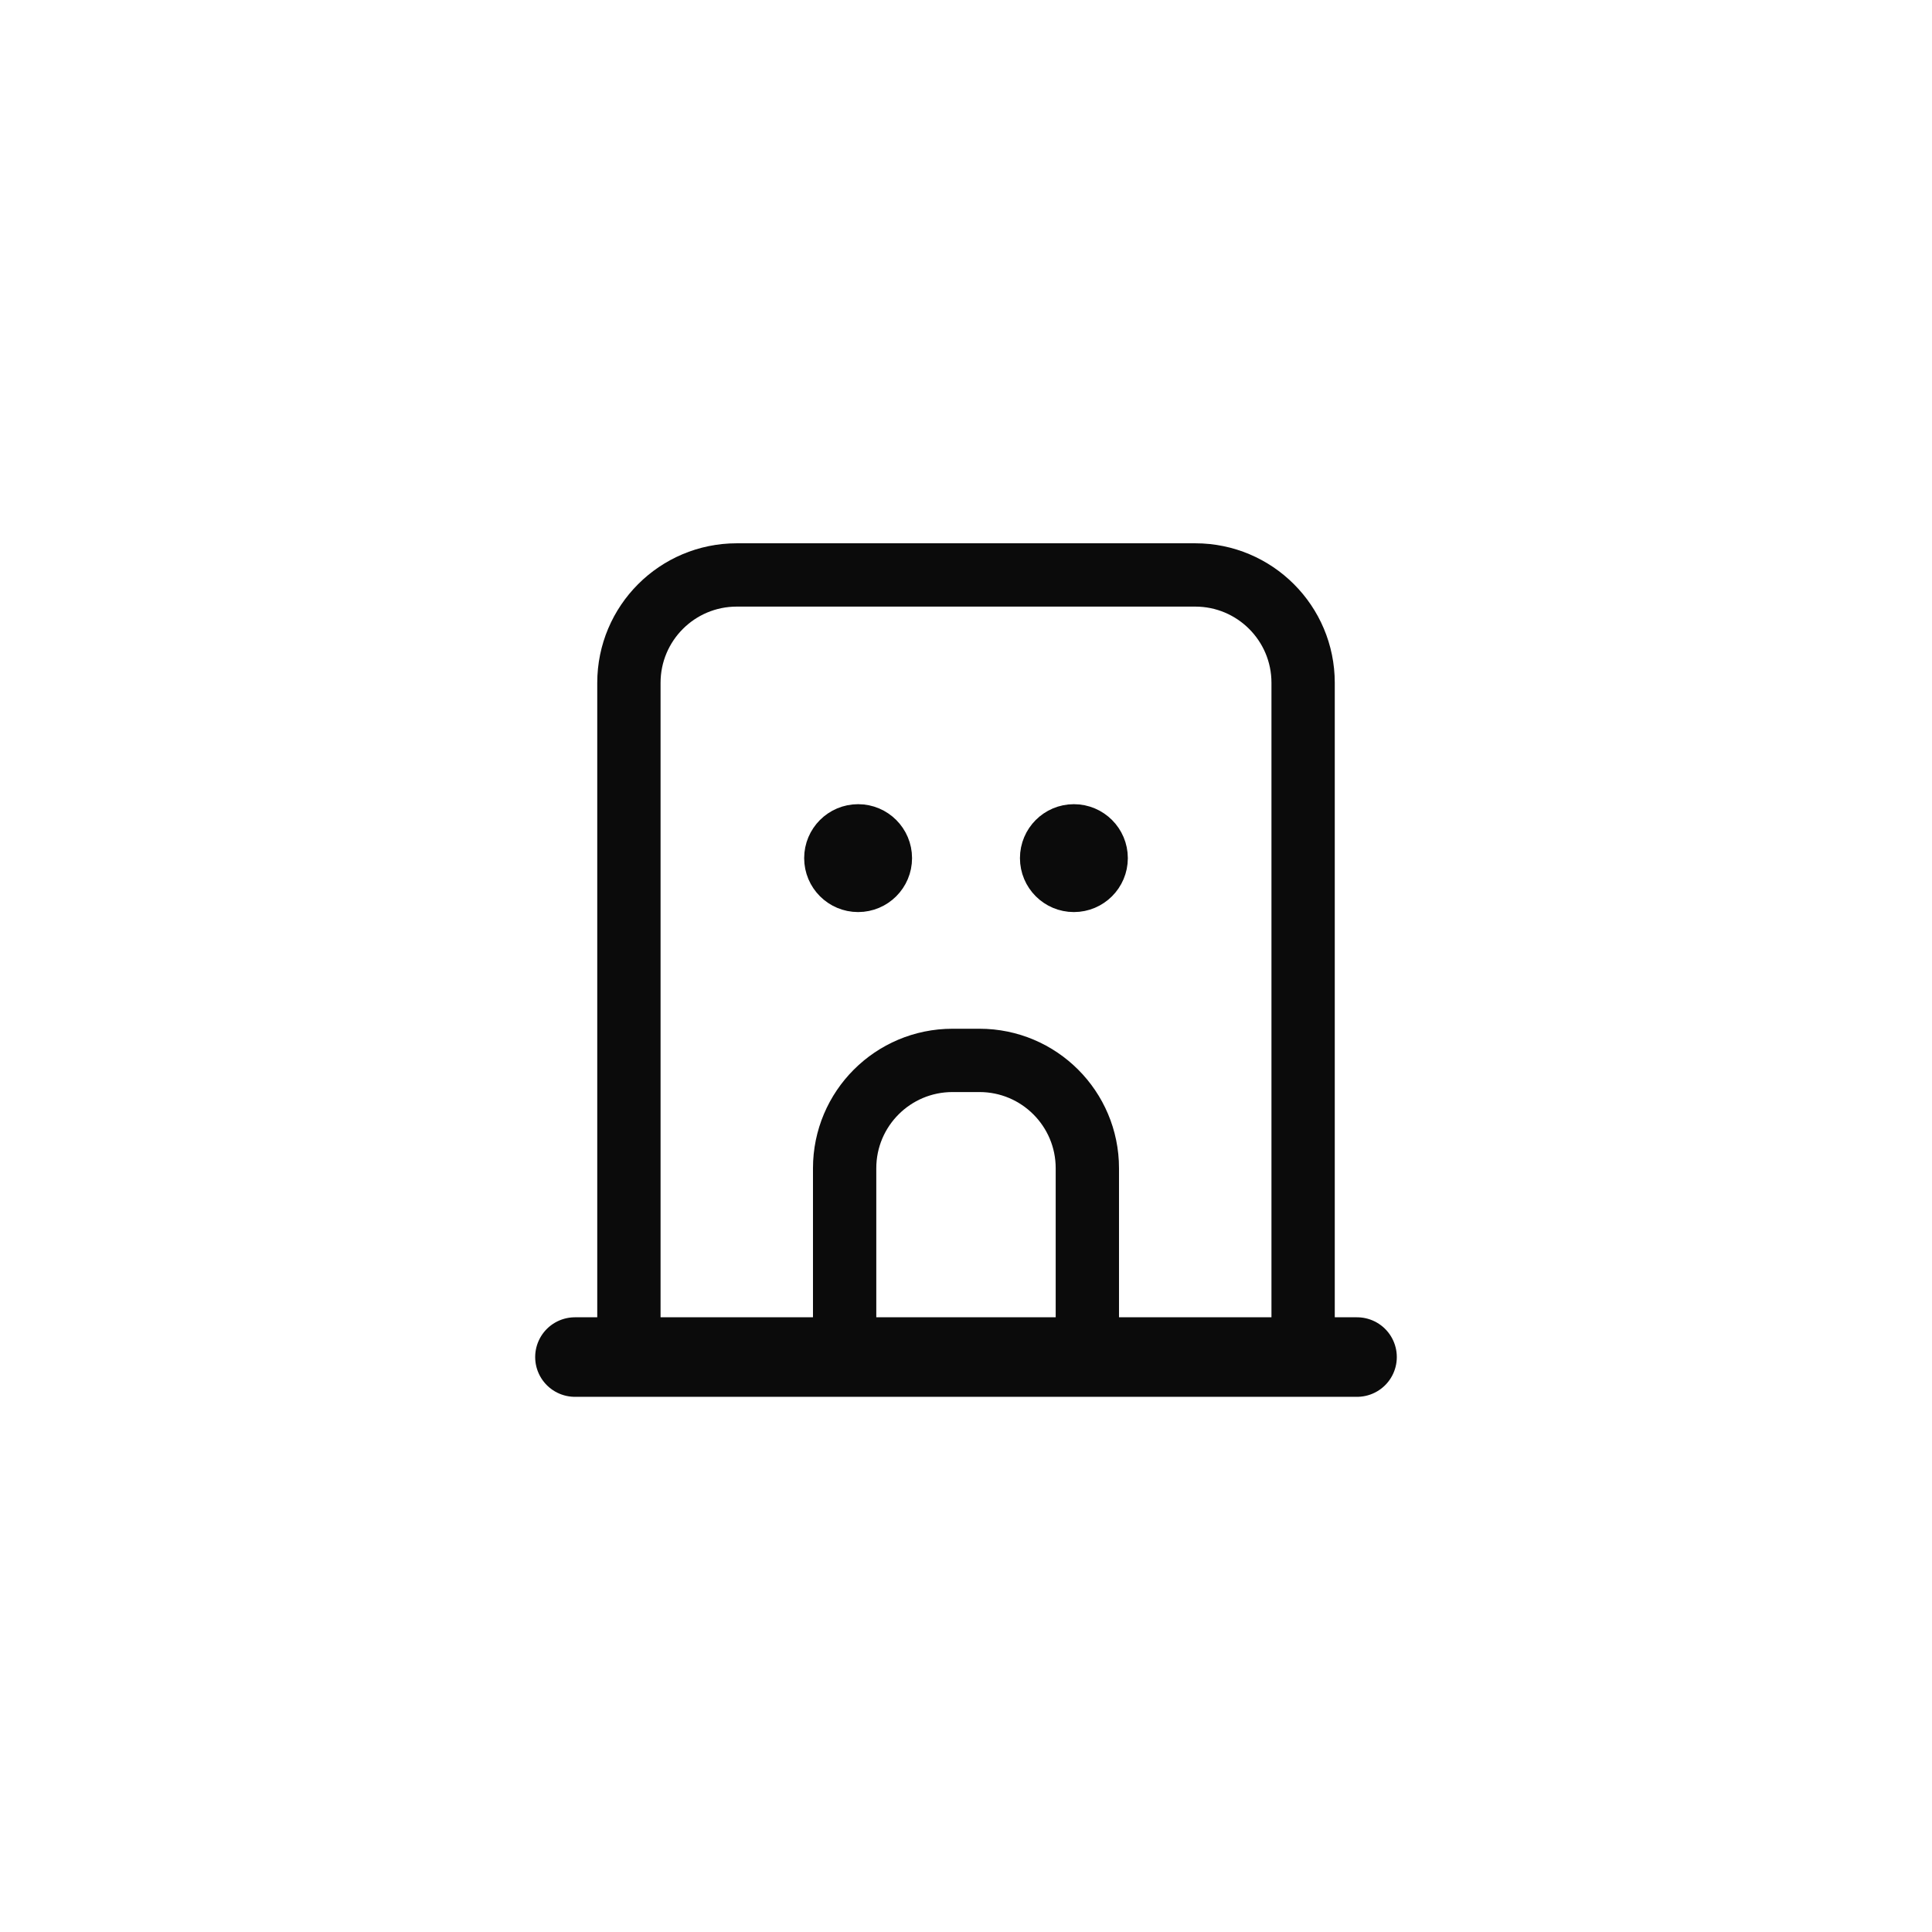<svg width="100" height="100" viewBox="0 0 100 100" fill="none" xmlns="http://www.w3.org/2000/svg">
<path d="M32.552 35.343C32.552 32.259 35.052 29.759 38.135 29.759H61.866C64.95 29.759 67.449 32.259 67.449 35.343V70.24H32.552V35.343Z" stroke="#0B0B0B" stroke-width="3.277" stroke-linecap="round" stroke-linejoin="round"/>
<path d="M70.24 70.241H29.759" stroke="#0B0B0B" stroke-width="4.117" stroke-linecap="round" stroke-linejoin="round"/>
<path d="M43.718 60.469C43.718 57.386 46.218 54.886 49.302 54.886H50.698C53.782 54.886 56.281 57.386 56.281 60.469V70.241H43.718V60.469Z" stroke="#0B0B0B" stroke-width="3.277" stroke-linecap="round" stroke-linejoin="round"/>
<path d="M45.835 44.417C45.835 45.2 45.2 45.836 44.416 45.836C43.632 45.836 42.996 45.2 42.996 44.417C42.996 43.633 43.632 42.997 44.416 42.997C45.2 42.997 45.835 43.633 45.835 44.417Z" fill="#0B0B0B" stroke="#0B0B0B" stroke-width="2.745"/>
<path d="M57.004 44.417C57.004 45.2 56.368 45.836 55.584 45.836C54.8 45.836 54.165 45.2 54.165 44.417C54.165 43.633 54.8 42.997 55.584 42.997C56.368 42.997 57.004 43.633 57.004 44.417Z" fill="#0B0B0B" stroke="#0B0B0B" stroke-width="2.745"/>
</svg>
